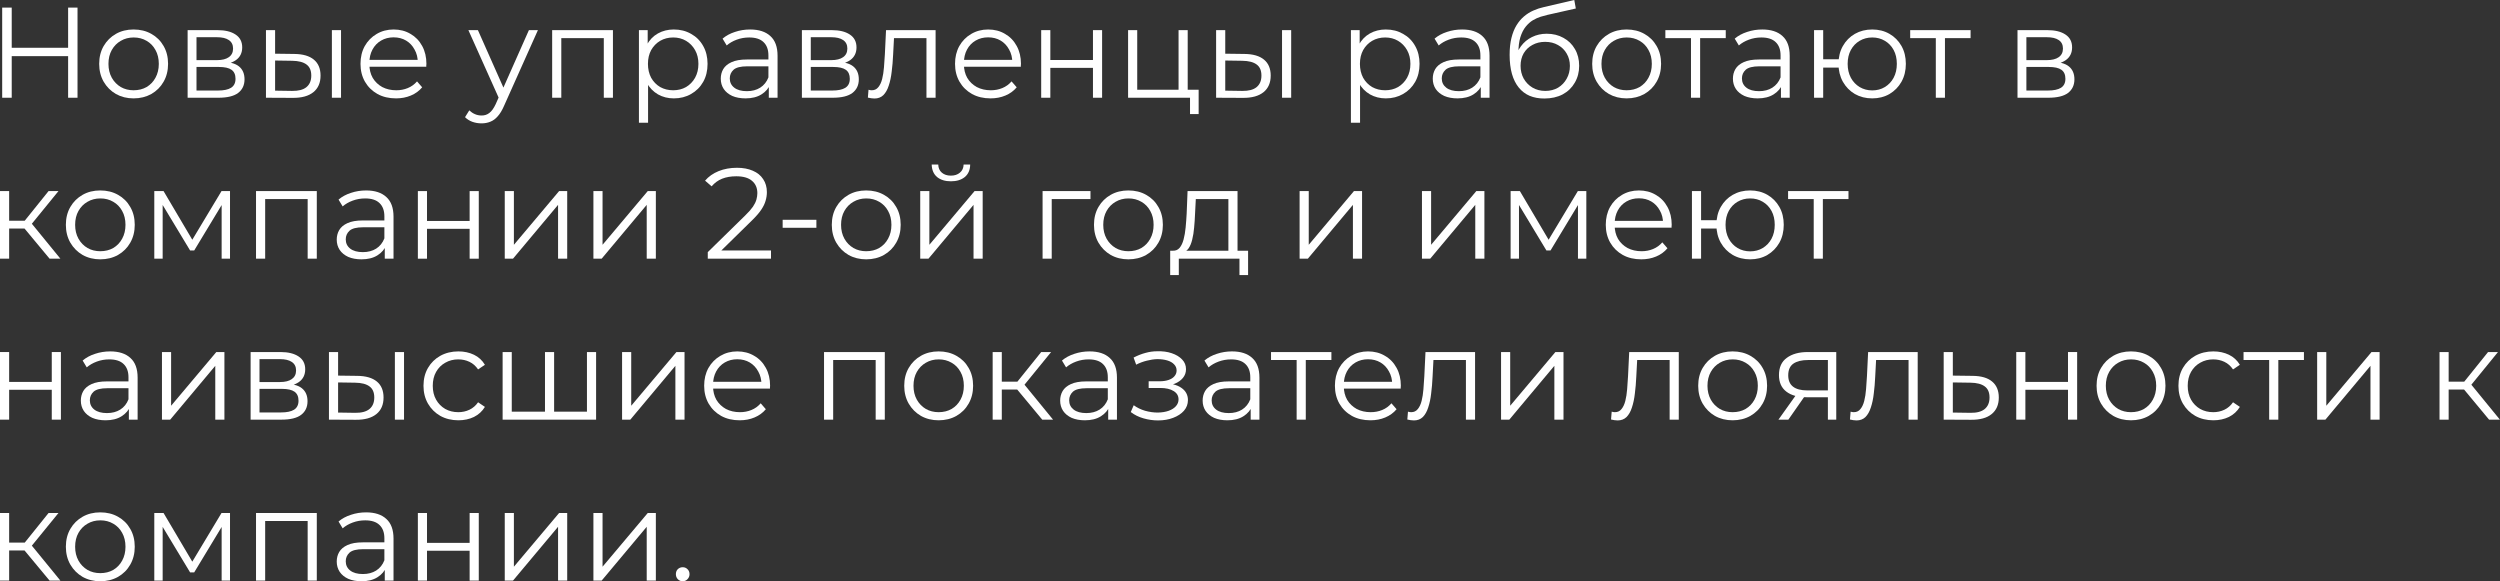 <?xml version="1.0" encoding="UTF-8"?> <svg xmlns="http://www.w3.org/2000/svg" viewBox="0 0 310.629 72.225" fill="none"><rect x="0" y="0" width="310.629" height="72.225" fill="#333333" stroke="none"/><path d="M84.827 72.222C84.592 72.222 84.389 72.136 84.219 71.966C84.059 71.795 83.979 71.587 83.979 71.342C83.979 71.086 84.059 70.878 84.219 70.718C84.389 70.558 84.592 70.478 84.827 70.478C85.061 70.478 85.259 70.558 85.419 70.718C85.589 70.878 85.675 71.086 85.675 71.342C85.675 71.587 85.589 71.795 85.419 71.966C85.259 72.136 85.061 72.222 84.827 72.222Z" fill="white"></path><path d="M73.732 72.141V63.742H74.868V70.414L80.483 63.742H81.491V72.141H80.355V65.454L74.756 72.141H73.732Z" fill="white"></path><path d="M62.716 72.141V63.742H63.852V70.414L69.468 63.742H70.476V72.141H69.34V65.454L63.74 72.141H62.716Z" fill="white"></path><path d="M51.92 72.141V63.742H53.056V67.453H58.352V63.742H59.488V72.141H58.352V68.43H53.056V72.141H51.92Z" fill="white"></path><path d="M47.808 72.141V70.285L47.76 69.981V66.877C47.76 66.163 47.557 65.614 47.152 65.23C46.757 64.845 46.165 64.654 45.376 64.654C44.832 64.654 44.315 64.744 43.824 64.926C43.333 65.107 42.918 65.347 42.576 65.646L42.064 64.797C42.491 64.435 43.003 64.157 43.6 63.966C44.198 63.763 44.827 63.662 45.488 63.662C46.576 63.662 47.413 63.934 48 64.478C48.597 65.011 48.896 65.827 48.896 66.925V72.141H47.808ZM44.912 72.221C44.283 72.221 43.733 72.12 43.264 71.917C42.806 71.704 42.453 71.416 42.208 71.053C41.963 70.68 41.84 70.253 41.84 69.773C41.84 69.336 41.942 68.941 42.144 68.59C42.357 68.227 42.699 67.939 43.168 67.726C43.648 67.501 44.288 67.389 45.088 67.389H47.984V68.237H45.12C44.309 68.237 43.744 68.381 43.424 68.669C43.115 68.957 42.96 69.315 42.96 69.741C42.96 70.221 43.147 70.605 43.52 70.893C43.893 71.181 44.416 71.325 45.088 71.325C45.728 71.325 46.277 71.181 46.736 70.893C47.205 70.595 47.547 70.168 47.76 69.613L48.016 70.397C47.803 70.952 47.429 71.395 46.896 71.725C46.373 72.056 45.712 72.221 44.912 72.221Z" fill="white"></path><path d="M31.811 72.141V63.742H39.363V72.141H38.227V64.43L38.515 64.734H32.659L32.947 64.43V72.141H31.811Z" fill="white"></path><path d="M19.171 72.141V63.742H20.323L24.131 70.189H23.651L27.523 63.742H28.579V72.141H27.539V65.038L27.747 65.134L24.131 71.118H23.619L19.971 65.07L20.211 65.022V72.141H19.171Z" fill="white"></path><path d="M12.456 72.221C11.645 72.221 10.914 72.04 10.264 71.677C9.624 71.304 9.117 70.797 8.744 70.157C8.37 69.507 8.184 68.765 8.184 67.934C8.184 67.091 8.37 66.35 8.744 65.71C9.117 65.07 9.624 64.568 10.264 64.206C10.904 63.843 11.634 63.662 12.456 63.662C13.288 63.662 14.024 63.843 14.664 64.206C15.314 64.568 15.821 65.07 16.183 65.71C16.557 66.35 16.743 67.091 16.743 67.934C16.743 68.765 16.557 69.507 16.183 70.157C15.821 70.797 15.314 71.304 14.664 71.677C14.013 72.04 13.277 72.221 12.456 72.221ZM12.456 71.213C13.064 71.213 13.602 71.08 14.072 70.813C14.541 70.536 14.909 70.152 15.176 69.661C15.453 69.16 15.591 68.584 15.591 67.934C15.591 67.272 15.453 66.696 15.176 66.205C14.909 65.715 14.541 65.336 14.072 65.07C13.602 64.792 13.069 64.654 12.472 64.654C11.874 64.654 11.341 64.792 10.872 65.07C10.402 65.336 10.029 65.715 9.752 66.205C9.474 66.696 9.336 67.272 9.336 67.934C9.336 68.584 9.474 69.16 9.752 69.661C10.029 70.152 10.402 70.536 10.872 70.813C11.341 71.08 11.869 71.213 12.456 71.213Z" fill="white"></path><path d="M6.16 72.141L2.704 67.982L3.648 67.421L7.504 72.141H6.16ZM0 72.141V63.742H1.136V72.141H0ZM0.784 68.398V67.421H3.488V68.398H0.784ZM3.744 68.061L2.688 67.902L6.032 63.742H7.264L3.744 68.061Z" fill="white"></path><path d="M309.272 52.142L305.818 47.982L306.76 47.422L310.616 52.142H309.272ZM303.114 52.142V43.742H304.249V52.142H303.114ZM303.897 48.398V47.422H306.601V48.398H303.897ZM306.858 48.062L305.801 47.902L309.145 43.742H310.377L306.858 48.062Z" fill="white"></path><path d="M287.91 52.142V43.742H289.047V50.414L294.663 43.742H295.67V52.142H294.535V45.454L288.935 52.142H287.91Z" fill="white"></path><path d="M281.948 52.142V44.43L282.238 44.734H278.764V43.742H286.268V44.734H282.797L283.085 44.43V52.142H281.948Z" fill="white"></path><path d="M275.01 52.222C274.178 52.222 273.431 52.041 272.769 51.678C272.119 51.305 271.607 50.798 271.234 50.158C270.859 49.507 270.675 48.766 270.675 47.934C270.675 47.092 270.859 46.35 271.234 45.71C271.607 45.07 272.119 44.569 272.769 44.206C273.431 43.844 274.178 43.662 275.01 43.662C275.725 43.662 276.37 43.801 276.945 44.078C277.522 44.356 277.974 44.772 278.307 45.326L277.457 45.902C277.169 45.476 276.812 45.161 276.385 44.958C275.96 44.756 275.495 44.654 274.993 44.654C274.396 44.654 273.858 44.793 273.378 45.07C272.899 45.337 272.519 45.716 272.241 46.206C271.964 46.697 271.827 47.273 271.827 47.934C271.827 48.596 271.964 49.172 272.241 49.662C272.519 50.153 272.899 50.537 273.378 50.814C273.858 51.081 274.396 51.214 274.993 51.214C275.495 51.214 275.96 51.113 276.385 50.91C276.812 50.707 277.169 50.398 277.457 49.982L278.307 50.558C277.974 51.102 277.522 51.518 276.945 51.806C276.37 52.083 275.725 52.222 275.01 52.222Z" fill="white"></path><path d="M264.774 52.222C263.965 52.222 263.232 52.041 262.583 51.678C261.943 51.305 261.436 50.798 261.063 50.158C260.688 49.507 260.503 48.766 260.503 47.934C260.503 47.092 260.688 46.35 261.063 45.71C261.436 45.07 261.943 44.569 262.583 44.206C263.222 43.844 263.952 43.662 264.774 43.662C265.606 43.662 266.341 43.844 266.981 44.206C267.633 44.569 268.14 45.07 268.503 45.71C268.875 46.35 269.063 47.092 269.063 47.934C269.063 48.766 268.875 49.507 268.503 50.158C268.14 50.798 267.633 51.305 266.981 51.678C266.331 52.041 265.596 52.222 264.774 52.222ZM264.774 51.214C265.382 51.214 265.921 51.081 266.391 50.814C266.858 50.537 267.228 50.153 267.493 49.662C267.771 49.161 267.911 48.585 267.911 47.934C267.911 47.273 267.771 46.697 267.493 46.206C267.228 45.716 266.858 45.337 266.391 45.07C265.921 44.793 265.387 44.654 264.789 44.654C264.192 44.654 263.66 44.793 263.19 45.07C262.72 45.337 262.348 45.716 262.07 46.206C261.793 46.697 261.653 47.273 261.653 47.934C261.653 48.585 261.793 49.161 262.07 49.662C262.348 50.153 262.72 50.537 263.19 50.814C263.66 51.081 264.187 51.214 264.774 51.214Z" fill="white"></path><path d="M250.522 52.142V43.742H251.657V47.454H256.952V43.742H258.089V52.142H256.952V48.43H251.657V52.142H250.522Z" fill="white"></path><path d="M245.122 46.702C246.178 46.713 246.978 46.948 247.522 47.406C248.077 47.865 248.354 48.526 248.354 49.39C248.354 50.286 248.056 50.974 247.458 51.454C246.872 51.934 246.018 52.169 244.898 52.158L241.506 52.142V43.742H242.642V46.67L245.122 46.702ZM244.834 51.294C245.613 51.305 246.2 51.15 246.594 50.83C246.999 50.5 247.202 50.02 247.202 49.39C247.202 48.761 247.005 48.302 246.61 48.014C246.216 47.716 245.624 47.561 244.834 47.55L242.642 47.518V51.262L244.834 51.294Z" fill="white"></path><path d="M229.861 52.126L229.941 51.15C230.016 51.161 230.085 51.177 230.149 51.198C230.224 51.209 230.288 51.214 230.341 51.214C230.683 51.214 230.955 51.086 231.157 50.83C231.371 50.574 231.531 50.233 231.637 49.806C231.744 49.38 231.819 48.9 231.861 48.366C231.904 47.822 231.941 47.278 231.973 46.734L232.117 43.742H238.277V52.142H237.141V44.398L237.429 44.734H232.853L233.125 44.382L232.997 46.814C232.965 47.54 232.906 48.233 232.821 48.894C232.747 49.556 232.624 50.137 232.453 50.638C232.293 51.14 232.069 51.534 231.781 51.822C231.493 52.099 231.125 52.238 230.677 52.238C230.549 52.238 230.416 52.227 230.277 52.206C230.149 52.185 230.011 52.158 229.861 52.126Z" fill="white"></path><path d="M227.118 52.142V49.118L227.326 49.358H224.478C223.401 49.358 222.559 49.124 221.95 48.654C221.342 48.185 221.039 47.502 221.039 46.606C221.039 45.646 221.364 44.932 222.014 44.462C222.665 43.982 223.534 43.742 224.622 43.742H228.158V52.142H227.118ZM220.974 52.142L223.278 48.91H224.462L222.206 52.142H220.974ZM227.118 48.782V44.398L227.326 44.734H224.654C223.876 44.734 223.268 44.884 222.83 45.182C222.404 45.481 222.19 45.966 222.19 46.638C222.19 47.886 222.985 48.51 224.574 48.51H227.326L227.118 48.782Z" fill="white"></path><path d="M215.276 52.222C214.465 52.222 213.735 52.041 213.084 51.678C212.444 51.305 211.937 50.798 211.564 50.158C211.191 49.507 211.004 48.766 211.004 47.934C211.004 47.092 211.191 46.35 211.564 45.71C211.937 45.07 212.444 44.569 213.084 44.206C213.724 43.844 214.455 43.662 215.276 43.662C216.108 43.662 216.844 43.844 217.484 44.206C218.134 44.569 218.641 45.07 219.004 45.71C219.377 46.35 219.564 47.092 219.564 47.934C219.564 48.766 219.377 49.507 219.004 50.158C218.641 50.798 218.134 51.305 217.484 51.678C216.833 52.041 216.097 52.222 215.276 52.222ZM215.276 51.214C215.884 51.214 216.423 51.081 216.892 50.814C217.361 50.537 217.729 50.153 217.996 49.662C218.273 49.161 218.412 48.585 218.412 47.934C218.412 47.273 218.273 46.697 217.996 46.206C217.729 45.716 217.361 45.337 216.892 45.07C216.423 44.793 215.889 44.654 215.292 44.654C214.695 44.654 214.161 44.793 213.692 45.07C213.223 45.337 212.849 45.716 212.572 46.206C212.295 46.697 212.156 47.273 212.156 47.934C212.156 48.585 212.295 49.161 212.572 49.662C212.849 50.153 213.223 50.537 213.692 50.814C214.161 51.081 214.689 51.214 215.276 51.214Z" fill="white"></path><path d="M200.175 52.126L200.255 51.15C200.33 51.161 200.399 51.177 200.463 51.198C200.538 51.209 200.602 51.214 200.655 51.214C200.996 51.214 201.268 51.086 201.471 50.83C201.684 50.574 201.844 50.233 201.951 49.806C202.058 49.38 202.132 48.9 202.175 48.366C202.218 47.822 202.255 47.278 202.287 46.734L202.431 43.742H208.591V52.142H207.455V44.398L207.743 44.734H203.167L203.439 44.382L203.311 46.814C203.279 47.54 203.22 48.233 203.135 48.894C203.06 49.556 202.937 50.137 202.767 50.638C202.607 51.14 202.383 51.534 202.095 51.822C201.807 52.099 201.439 52.238 200.991 52.238C200.863 52.238 200.73 52.227 200.591 52.206C200.463 52.185 200.324 52.158 200.175 52.126Z" fill="white"></path><path d="M186.509 52.142V43.742H187.644V50.414L193.26 43.742H194.268V52.142H193.132V45.454L187.532 52.142H186.509Z" fill="white"></path><path d="M174.863 52.126L174.943 51.15C175.018 51.161 175.088 51.177 175.151 51.198C175.226 51.209 175.29 51.214 175.343 51.214C175.685 51.214 175.957 51.086 176.159 50.83C176.373 50.574 176.533 50.233 176.639 49.806C176.746 49.38 176.821 48.9 176.863 48.366C176.906 47.822 176.943 47.278 176.975 46.734L177.119 43.742H183.279V52.142H182.143V44.398L182.431 44.734H177.855L178.127 44.382L177.999 46.814C177.967 47.54 177.909 48.233 177.823 48.894C177.749 49.556 177.626 50.137 177.455 50.638C177.295 51.14 177.071 51.534 176.783 51.822C176.495 52.099 176.127 52.238 175.679 52.238C175.551 52.238 175.418 52.227 175.279 52.206C175.151 52.185 175.013 52.158 174.863 52.126Z" fill="white"></path><path d="M170.281 52.222C169.406 52.222 168.639 52.041 167.977 51.678C167.316 51.305 166.798 50.798 166.425 50.158C166.052 49.507 165.865 48.766 165.865 47.934C165.865 47.102 166.041 46.366 166.393 45.726C166.756 45.086 167.247 44.585 167.865 44.222C168.495 43.849 169.199 43.662 169.977 43.662C170.766 43.662 171.465 43.844 172.073 44.206C172.692 44.558 173.177 45.06 173.529 45.71C173.881 46.35 174.057 47.092 174.057 47.934C174.057 47.988 174.052 48.046 174.041 48.11C174.041 48.163 174.041 48.222 174.041 48.286H166.729V47.438H173.433L172.985 47.774C172.985 47.166 172.852 46.628 172.585 46.158C172.329 45.678 171.977 45.305 171.529 45.038C171.081 44.772 170.564 44.638 169.977 44.638C169.401 44.638 168.884 44.772 168.425 45.038C167.967 45.305 167.609 45.678 167.353 46.158C167.097 46.638 166.969 47.188 166.969 47.806V47.982C166.969 48.622 167.108 49.188 167.385 49.678C167.673 50.158 168.068 50.537 168.569 50.814C169.081 51.081 169.662 51.214 170.313 51.214C170.825 51.214 171.3 51.123 171.737 50.942C172.185 50.761 172.569 50.484 172.889 50.11L173.529 50.846C173.156 51.294 172.686 51.635 172.121 51.87C171.566 52.105 170.953 52.222 170.281 52.222Z" fill="white"></path><path d="M161.109 52.142V44.43L161.398 44.734H157.926V43.742H165.429V44.734H161.957L162.246 44.43V52.142H161.109Z" fill="white"></path><path d="M155.398 52.142V50.286L155.35 49.982V46.878C155.35 46.164 155.147 45.614 154.742 45.23C154.347 44.846 153.755 44.654 152.966 44.654C152.422 44.654 151.905 44.745 151.414 44.926C150.923 45.108 150.507 45.348 150.166 45.646L149.654 44.798C150.081 44.436 150.593 44.158 151.19 43.966C151.787 43.764 152.416 43.662 153.078 43.662C154.166 43.662 155.003 43.934 155.59 44.478C156.187 45.012 156.486 45.828 156.486 46.926V52.142H155.398ZM152.502 52.222C151.872 52.222 151.323 52.121 150.854 51.918C150.395 51.705 150.043 51.417 149.798 51.054C149.552 50.681 149.43 50.254 149.43 49.774C149.43 49.337 149.531 48.942 149.734 48.59C149.947 48.227 150.288 47.94 150.758 47.726C151.238 47.502 151.878 47.39 152.678 47.39H155.574V48.238H152.71C151.899 48.238 151.334 48.382 151.014 48.67C150.705 48.958 150.55 49.316 150.55 49.742C150.55 50.222 150.737 50.606 151.11 50.894C151.483 51.182 152.006 51.326 152.678 51.326C153.318 51.326 153.867 51.182 154.326 50.894C154.795 50.596 155.136 50.169 155.35 49.614L155.606 50.398C155.392 50.953 155.019 51.395 154.486 51.726C153.963 52.057 153.302 52.222 152.502 52.222Z" fill="white"></path><path d="M143.891 52.238C143.283 52.238 142.68 52.153 142.083 51.982C141.486 51.811 140.958 51.55 140.499 51.198L140.867 50.35C141.272 50.649 141.742 50.878 142.275 51.038C142.808 51.187 143.336 51.262 143.859 51.262C144.381 51.251 144.835 51.177 145.219 51.038C145.603 50.899 145.901 50.707 146.115 50.462C146.328 50.217 146.435 49.939 146.435 49.63C146.435 49.182 146.232 48.835 145.827 48.59C145.422 48.334 144.867 48.206 144.163 48.206H142.723V47.374H144.083C144.499 47.374 144.867 47.321 145.187 47.214C145.507 47.107 145.752 46.953 145.923 46.75C146.104 46.547 146.195 46.307 146.195 46.03C146.195 45.731 146.088 45.476 145.875 45.262C145.672 45.049 145.39 44.889 145.027 44.782C144.664 44.676 144.254 44.622 143.795 44.622C143.379 44.633 142.947 44.697 142.499 44.814C142.051 44.921 141.608 45.086 141.171 45.31L140.851 44.43C141.342 44.174 141.827 43.982 142.307 43.854C142.798 43.715 143.288 43.646 143.779 43.646C144.451 43.625 145.053 43.705 145.587 43.886C146.131 44.068 146.563 44.329 146.883 44.67C147.203 45.001 147.363 45.401 147.363 45.87C147.363 46.286 147.235 46.649 146.979 46.958C146.723 47.267 146.381 47.507 145.955 47.678C145.528 47.849 145.043 47.934 144.499 47.934L144.547 47.63C145.507 47.63 146.253 47.817 146.787 48.19C147.331 48.563 147.603 49.07 147.603 49.71C147.603 50.211 147.438 50.654 147.107 51.038C146.776 51.411 146.328 51.705 145.763 51.918C145.208 52.131 144.584 52.238 143.891 52.238Z" fill="white"></path><path d="M137.695 52.142V50.286L137.647 49.982V46.878C137.647 46.164 137.444 45.614 137.039 45.23C136.644 44.846 136.052 44.654 135.263 44.654C134.719 44.654 134.202 44.745 133.711 44.926C133.221 45.108 132.805 45.348 132.463 45.646L131.951 44.798C132.378 44.436 132.89 44.158 133.487 43.966C134.085 43.764 134.714 43.662 135.375 43.662C136.463 43.662 137.3 43.934 137.887 44.478C138.485 45.012 138.783 45.828 138.783 46.926V52.142H137.695ZM134.799 52.222C134.17 52.222 133.621 52.121 133.151 51.918C132.693 51.705 132.341 51.417 132.095 51.054C131.85 50.681 131.727 50.254 131.727 49.774C131.727 49.337 131.829 48.942 132.031 48.59C132.245 48.227 132.586 47.94 133.055 47.726C133.535 47.502 134.175 47.39 134.975 47.39H137.871V48.238H135.007C134.197 48.238 133.631 48.382 133.311 48.67C133.002 48.958 132.847 49.316 132.847 49.742C132.847 50.222 133.034 50.606 133.407 50.894C133.781 51.182 134.303 51.326 134.975 51.326C135.615 51.326 136.164 51.182 136.623 50.894C137.093 50.596 137.434 50.169 137.647 49.614L137.903 50.398C137.69 50.953 137.316 51.395 136.783 51.726C136.261 52.057 135.599 52.222 134.799 52.222Z" fill="white"></path><path d="M129.499 52.142L126.043 47.982L126.987 47.422L130.843 52.142H129.499ZM123.339 52.142V43.742H124.475V52.142H123.339ZM124.123 48.398V47.422H126.827V48.398H124.123ZM127.083 48.062L126.027 47.902L129.371 43.742H130.603L127.083 48.062Z" fill="white"></path><path d="M116.624 52.222C115.813 52.222 115.082 52.041 114.432 51.678C113.792 51.305 113.285 50.798 112.912 50.158C112.538 49.507 112.352 48.766 112.352 47.934C112.352 47.092 112.538 46.35 112.912 45.71C113.285 45.07 113.792 44.569 114.432 44.206C115.072 43.844 115.802 43.662 116.624 43.662C117.455 43.662 118.191 43.844 118.831 44.206C119.482 44.569 119.989 45.07 120.351 45.71C120.725 46.35 120.911 47.092 120.911 47.934C120.911 48.766 120.725 49.507 120.351 50.158C119.989 50.798 119.482 51.305 118.831 51.678C118.181 52.041 117.445 52.222 116.624 52.222ZM116.624 51.214C117.232 51.214 117.77 51.081 118.239 50.814C118.709 50.537 119.077 50.153 119.343 49.662C119.621 49.161 119.759 48.585 119.759 47.934C119.759 47.273 119.621 46.697 119.343 46.206C119.077 45.716 118.709 45.337 118.239 45.07C117.77 44.793 117.237 44.654 116.64 44.654C116.042 44.654 115.509 44.793 115.04 45.07C114.57 45.337 114.197 45.716 113.92 46.206C113.642 46.697 113.504 47.273 113.504 47.934C113.504 48.585 113.642 49.161 113.92 49.662C114.197 50.153 114.57 50.537 115.04 50.814C115.509 51.081 116.037 51.214 116.624 51.214Z" fill="white"></path><path d="M102.387 52.142V43.742H109.938V52.142H108.803V44.43L109.09 44.734H103.235L103.523 44.43V52.142H102.387Z" fill="white"></path><path d="M91.909 52.222C91.035 52.222 90.267 52.041 89.605 51.678C88.944 51.305 88.427 50.798 88.053 50.158C87.68 49.507 87.493 48.766 87.493 47.934C87.493 47.102 87.669 46.366 88.021 45.726C88.384 45.086 88.875 44.585 89.493 44.222C90.122 43.849 90.826 43.662 91.605 43.662C92.394 43.662 93.093 43.844 93.701 44.206C94.32 44.558 94.805 45.06 95.157 45.71C95.509 46.35 95.685 47.092 95.685 47.934C95.685 47.988 95.68 48.046 95.669 48.11C95.669 48.163 95.669 48.222 95.669 48.286H88.357V47.438H95.061L94.613 47.774C94.613 47.166 94.48 46.628 94.213 46.158C93.957 45.678 93.605 45.305 93.157 45.038C92.709 44.772 92.192 44.638 91.605 44.638C91.029 44.638 90.512 44.772 90.053 45.038C89.595 45.305 89.237 45.678 88.981 46.158C88.725 46.638 88.597 47.188 88.597 47.806V47.982C88.597 48.622 88.736 49.188 89.013 49.678C89.301 50.158 89.696 50.537 90.197 50.814C90.709 51.081 91.29 51.214 91.941 51.214C92.453 51.214 92.928 51.123 93.365 50.942C93.813 50.761 94.197 50.484 94.517 50.11L95.157 50.846C94.784 51.294 94.314 51.635 93.749 51.87C93.194 52.105 92.581 52.222 91.909 52.222Z" fill="white"></path><path d="M77.294 52.142V43.742H78.43V50.414L84.046 43.742H85.054V52.142H83.918V45.454L78.318 52.142H77.294Z" fill="white"></path><path d="M67.971 51.15L67.715 51.454V43.742H68.85V51.454L68.547 51.15H73.234L72.93 51.454V43.742H74.066V52.142H62.451V43.742H63.587V51.454L63.299 51.15H67.971Z" fill="white"></path><path d="M56.955 52.222C56.123 52.222 55.377 52.041 54.715 51.678C54.065 51.305 53.553 50.798 53.18 50.158C52.806 49.507 52.619 48.766 52.619 47.934C52.619 47.092 52.806 46.35 53.18 45.71C53.553 45.07 54.065 44.569 54.715 44.206C55.377 43.844 56.123 43.662 56.955 43.662C57.67 43.662 58.315 43.801 58.891 44.078C59.467 44.356 59.921 44.772 60.251 45.326L59.403 45.902C59.115 45.476 58.758 45.161 58.331 44.958C57.905 44.756 57.441 44.654 56.939 44.654C56.342 44.654 55.804 44.793 55.323 45.07C54.843 45.337 54.465 45.716 54.188 46.206C53.91 46.697 53.772 47.273 53.772 47.934C53.772 48.596 53.91 49.172 54.188 49.662C54.465 50.153 54.843 50.537 55.323 50.814C55.804 51.081 56.342 51.214 56.939 51.214C57.441 51.214 57.905 51.113 58.331 50.91C58.758 50.707 59.115 50.398 59.403 49.982L60.251 50.558C59.921 51.102 59.467 51.518 58.891 51.806C58.315 52.083 57.67 52.222 56.955 52.222Z" fill="white"></path><path d="M49.065 52.142V43.742H50.201V52.142H49.065ZM44.409 46.702C45.465 46.713 46.27 46.948 46.825 47.406C47.38 47.865 47.657 48.526 47.657 49.39C47.657 50.286 47.359 50.974 46.761 51.454C46.164 51.934 45.311 52.169 44.201 52.158L40.873 52.142V43.742H42.009V46.67L44.409 46.702ZM44.121 51.294C44.91 51.305 45.503 51.15 45.897 50.83C46.302 50.5 46.505 50.02 46.505 49.39C46.505 48.761 46.308 48.302 45.913 48.014C45.519 47.716 44.921 47.561 44.121 47.55L42.009 47.518V51.262L44.121 51.294Z" fill="white"></path><path d="M31.139 52.142V43.742H34.851C35.801 43.742 36.547 43.924 37.091 44.286C37.646 44.649 37.923 45.182 37.923 45.886C37.923 46.569 37.662 47.097 37.139 47.47C36.616 47.833 35.928 48.014 35.075 48.014L35.299 47.678C36.302 47.678 37.038 47.865 37.507 48.238C37.976 48.612 38.211 49.15 38.211 49.854C38.211 50.58 37.944 51.145 37.411 51.55C36.889 51.945 36.073 52.142 34.963 52.142H31.139ZM32.243 51.246H34.915C35.63 51.246 36.169 51.134 36.531 50.91C36.905 50.675 37.091 50.302 37.091 49.79C37.091 49.278 36.926 48.905 36.595 48.67C36.265 48.436 35.742 48.318 35.027 48.318H32.243V51.246ZM32.243 47.47H34.771C35.422 47.47 35.918 47.348 36.259 47.102C36.611 46.857 36.787 46.5 36.787 46.03C36.787 45.561 36.611 45.209 36.259 44.974C35.918 44.74 35.422 44.622 34.771 44.622H32.243V47.47Z" fill="white"></path><path d="M20.124 52.142V43.742H21.26V50.414L26.876 43.742H27.884V52.142H26.748V45.454L21.148 52.142H20.124Z" fill="white"></path><path d="M16.012 52.142V50.286L15.964 49.982V46.878C15.964 46.164 15.762 45.614 15.356 45.23C14.962 44.846 14.37 44.654 13.58 44.654C13.036 44.654 12.519 44.745 12.028 44.926C11.538 45.108 11.122 45.348 10.78 45.646L10.269 44.798C10.695 44.436 11.207 44.158 11.804 43.966C12.402 43.764 13.031 43.662 13.692 43.662C14.78 43.662 15.618 43.934 16.204 44.478C16.802 45.012 17.1 45.828 17.1 46.926V52.142H16.012ZM13.116 52.222C12.487 52.222 11.938 52.121 11.468 51.918C11.01 51.705 10.658 51.417 10.413 51.054C10.167 50.681 10.045 50.254 10.045 49.774C10.045 49.337 10.146 48.942 10.349 48.59C10.562 48.227 10.903 47.94 11.372 47.726C11.852 47.502 12.492 47.39 13.292 47.39H16.188V48.238H13.324C12.514 48.238 11.948 48.382 11.628 48.67C11.319 48.958 11.164 49.316 11.164 49.742C11.164 50.222 11.351 50.606 11.724 50.894C12.098 51.182 12.62 51.326 13.292 51.326C13.932 51.326 14.482 51.182 14.94 50.894C15.41 50.596 15.751 50.169 15.964 49.614L16.22 50.398C16.007 50.953 15.634 51.395 15.1 51.726C14.578 52.057 13.916 52.222 13.116 52.222Z" fill="white"></path><path d="M0 52.142V43.742H1.136V47.454H6.432V43.742H7.568V52.142H6.432V48.43H1.136V52.142H0Z" fill="white"></path><path d="M225.357 32.143V24.431L225.645 24.735H222.173V23.743H229.677V24.735H226.205L226.493 24.431V32.143H225.357Z" fill="white"></path><path d="M210.226 32.143V23.743H211.362V27.359H213.922V28.399H211.362V32.143H210.226ZM217.458 32.223C216.658 32.223 215.938 32.042 215.298 31.679C214.669 31.306 214.173 30.799 213.81 30.159C213.448 29.508 213.266 28.767 213.266 27.935C213.266 27.092 213.448 26.351 213.81 25.711C214.173 25.071 214.669 24.57 215.298 24.207C215.938 23.844 216.658 23.663 217.458 23.663C218.258 23.663 218.973 23.844 219.602 24.207C220.231 24.57 220.727 25.071 221.09 25.711C221.453 26.351 221.634 27.092 221.634 27.935C221.634 28.767 221.453 29.508 221.09 30.159C220.727 30.799 220.231 31.306 219.602 31.679C218.973 32.042 218.258 32.223 217.458 32.223ZM217.458 31.231C218.045 31.231 218.567 31.092 219.026 30.815C219.485 30.538 219.847 30.153 220.114 29.663C220.381 29.162 220.514 28.586 220.514 27.935C220.514 27.274 220.381 26.698 220.114 26.207C219.847 25.716 219.485 25.338 219.026 25.071C218.567 24.794 218.045 24.655 217.458 24.655C216.882 24.655 216.359 24.794 215.89 25.071C215.432 25.338 215.069 25.716 214.802 26.207C214.536 26.698 214.402 27.274 214.402 27.935C214.402 28.586 214.536 29.162 214.802 29.663C215.069 30.153 215.432 30.538 215.89 30.815C216.359 31.092 216.882 31.231 217.458 31.231Z" fill="white"></path><path d="M203.936 32.223C203.061 32.223 202.293 32.042 201.632 31.679C200.971 31.306 200.454 30.799 200.08 30.159C199.707 29.508 199.52 28.767 199.52 27.935C199.52 27.103 199.696 26.367 200.048 25.727C200.411 25.087 200.901 24.586 201.52 24.223C202.149 23.85 202.853 23.663 203.632 23.663C204.421 23.663 205.12 23.844 205.728 24.207C206.347 24.559 206.832 25.06 207.184 25.711C207.536 26.351 207.712 27.092 207.712 27.935C207.712 27.988 207.707 28.047 207.696 28.111C207.696 28.164 207.696 28.223 207.696 28.287H200.384V27.439H207.088L206.64 27.775C206.64 27.167 206.507 26.628 206.24 26.159C205.984 25.679 205.632 25.306 205.184 25.039C204.736 24.772 204.219 24.639 203.632 24.639C203.056 24.639 202.539 24.772 202.08 25.039C201.621 25.306 201.264 25.679 201.008 26.159C200.752 26.639 200.624 27.188 200.624 27.807V27.983C200.624 28.623 200.763 29.188 201.04 29.679C201.328 30.159 201.723 30.538 202.224 30.815C202.736 31.082 203.318 31.215 203.968 31.215C204.48 31.215 204.955 31.124 205.392 30.943C205.84 30.762 206.224 30.484 206.544 30.111L207.184 30.847C206.811 31.295 206.341 31.636 205.776 31.871C205.221 32.105 204.608 32.223 203.936 32.223Z" fill="white"></path><path d="M187.696 32.143V23.743H188.848L192.656 30.191H192.176L196.048 23.743H197.104V32.143H196.064V25.039L196.272 25.135L192.656 31.119H192.144L188.496 25.071L188.736 25.023V32.143H187.696Z" fill="white"></path><path d="M176.681 32.143V23.743H177.817V30.415L183.433 23.743H184.44V32.143H183.305V25.455L177.705 32.143H176.681Z" fill="white"></path><path d="M161.478 32.143V23.743H162.614V30.415L168.23 23.743H169.238V32.143H168.102V25.455L162.502 32.143H161.478Z" fill="white"></path><path d="M152.629 31.599V24.735H148.581L148.485 26.607C148.464 27.172 148.426 27.727 148.373 28.271C148.33 28.815 148.25 29.316 148.133 29.775C148.027 30.223 147.872 30.591 147.669 30.879C147.467 31.156 147.205 31.316 146.885 31.359L145.749 31.151C146.08 31.162 146.352 31.044 146.565 30.799C146.779 30.543 146.944 30.196 147.061 29.759C147.179 29.322 147.264 28.826 147.317 28.271C147.371 27.706 147.413 27.13 147.445 26.543L147.557 23.743H153.765V31.599H152.629ZM145.397 34.175V31.151H155.077V34.175H154.005V32.143H146.469V34.175H145.397Z" fill="white"></path><path d="M140.201 32.223C139.39 32.223 138.659 32.042 138.009 31.679C137.369 31.306 136.862 30.799 136.489 30.159C136.115 29.508 135.929 28.767 135.929 27.935C135.929 27.092 136.115 26.351 136.489 25.711C136.862 25.071 137.369 24.57 138.009 24.207C138.649 23.844 139.379 23.663 140.201 23.663C141.033 23.663 141.769 23.844 142.409 24.207C143.059 24.57 143.566 25.071 143.929 25.711C144.302 26.351 144.489 27.092 144.489 27.935C144.489 28.767 144.302 29.508 143.929 30.159C143.566 30.799 143.059 31.306 142.409 31.679C141.758 32.042 141.022 32.223 140.201 32.223ZM140.201 31.215C140.809 31.215 141.347 31.082 141.817 30.815C142.286 30.538 142.654 30.153 142.921 29.663C143.198 29.162 143.337 28.586 143.337 27.935C143.337 27.274 143.198 26.698 142.921 26.207C142.654 25.716 142.286 25.338 141.817 25.071C141.347 24.794 140.814 24.655 140.217 24.655C139.619 24.655 139.086 24.794 138.617 25.071C138.147 25.338 137.774 25.716 137.497 26.207C137.22 26.698 137.081 27.274 137.081 27.935C137.081 28.586 137.22 29.162 137.497 29.663C137.774 30.153 138.147 30.538 138.617 30.815C139.086 31.082 139.614 31.215 140.201 31.215Z" fill="white"></path><path d="M129.542 32.143V23.743H135.494V24.735H130.39L130.678 24.447V32.143H129.542Z" fill="white"></path><path d="M114.339 32.143V23.743H115.475V30.415L121.091 23.743H122.099V32.143H120.963V25.455L115.363 32.143H114.339ZM118.147 22.527C117.443 22.527 116.873 22.351 116.435 21.999C116.009 21.637 115.785 21.119 115.763 20.447H116.579C116.59 20.874 116.739 21.21 117.027 21.455C117.315 21.701 117.689 21.823 118.147 21.823C118.606 21.823 118.979 21.701 119.267 21.455C119.566 21.21 119.721 20.874 119.731 20.447H120.547C120.537 21.119 120.313 21.637 119.875 21.999C119.438 22.351 118.862 22.527 118.147 22.527Z" fill="white"></path><path d="M107.624 32.223C106.813 32.223 106.083 32.042 105.432 31.679C104.792 31.306 104.285 30.799 103.912 30.159C103.539 29.508 103.352 28.767 103.352 27.935C103.352 27.092 103.539 26.351 103.912 25.711C104.285 25.071 104.792 24.57 105.432 24.207C106.072 23.844 106.803 23.663 107.624 23.663C108.456 23.663 109.192 23.844 109.832 24.207C110.482 24.57 110.989 25.071 111.352 25.711C111.725 26.351 111.912 27.092 111.912 27.935C111.912 28.767 111.725 29.508 111.352 30.159C110.989 30.799 110.482 31.306 109.832 31.679C109.181 32.042 108.445 32.223 107.624 32.223ZM107.624 31.215C108.232 31.215 108.77 31.082 109.24 30.815C109.709 30.538 110.077 30.153 110.344 29.663C110.621 29.162 110.76 28.586 110.76 27.935C110.76 27.274 110.621 26.698 110.344 26.207C110.077 25.716 109.709 25.338 109.24 25.071C108.77 24.794 108.237 24.655 107.64 24.655C107.043 24.655 106.509 24.794 106.04 25.071C105.571 25.338 105.197 25.716 104.92 26.207C104.643 26.698 104.504 27.274 104.504 27.935C104.504 28.586 104.643 29.162 104.92 29.663C105.197 30.153 105.571 30.538 106.04 30.815C106.509 31.082 107.037 31.215 107.624 31.215Z" fill="white"></path><path d="M97.246 28.302V27.31H101.438V28.302H97.246Z" fill="white"></path><path d="M87.942 32.142V31.327L92.598 26.767C93.024 26.351 93.344 25.988 93.558 25.679C93.771 25.359 93.915 25.06 93.99 24.783C94.064 24.505 94.102 24.244 94.102 23.999C94.102 23.348 93.878 22.836 93.43 22.463C92.993 22.089 92.342 21.903 91.478 21.903C90.817 21.903 90.23 22.004 89.718 22.207C89.217 22.409 88.785 22.724 88.422 23.151L87.606 22.447C88.043 21.935 88.603 21.54 89.286 21.263C89.969 20.986 90.731 20.847 91.574 20.847C92.331 20.847 92.987 20.97 93.542 21.215C94.096 21.45 94.523 21.796 94.822 22.255C95.131 22.713 95.286 23.252 95.286 23.871C95.286 24.233 95.232 24.591 95.126 24.943C95.03 25.295 94.849 25.668 94.582 26.063C94.326 26.447 93.947 26.884 93.446 27.375L89.174 31.566L88.854 31.118H95.798V32.142H87.942Z" fill="white"></path><path d="M73.732 32.143V23.743H74.868V30.415L80.483 23.743H81.491V32.143H80.355V25.455L74.756 32.143H73.732Z" fill="white"></path><path d="M62.716 32.143V23.743H63.852V30.415L69.468 23.743H70.476V32.143H69.34V25.455L63.74 32.143H62.716Z" fill="white"></path><path d="M51.92 32.143V23.743H53.056V27.455H58.352V23.743H59.488V32.143H58.352V28.431H53.056V32.143H51.92Z" fill="white"></path><path d="M47.808 32.143V30.287L47.76 29.983V26.879C47.76 26.164 47.557 25.615 47.152 25.231C46.757 24.847 46.165 24.655 45.376 24.655C44.832 24.655 44.315 24.746 43.824 24.927C43.333 25.108 42.918 25.348 42.576 25.647L42.064 24.799C42.491 24.436 43.003 24.159 43.6 23.967C44.198 23.764 44.827 23.663 45.488 23.663C46.576 23.663 47.413 23.935 48 24.479C48.597 25.013 48.896 25.828 48.896 26.927V32.143H47.808ZM44.912 32.223C44.283 32.223 43.733 32.121 43.264 31.919C42.806 31.706 42.453 31.418 42.208 31.055C41.963 30.682 41.84 30.255 41.84 29.775C41.84 29.338 41.942 28.943 42.144 28.591C42.357 28.228 42.699 27.94 43.168 27.727C43.648 27.503 44.288 27.391 45.088 27.391H47.984V28.239H45.12C44.309 28.239 43.744 28.383 43.424 28.671C43.115 28.959 42.96 29.316 42.96 29.743C42.96 30.223 43.147 30.607 43.52 30.895C43.893 31.183 44.416 31.327 45.088 31.327C45.728 31.327 46.277 31.183 46.736 30.895C47.205 30.596 47.547 30.169 47.76 29.615L48.016 30.399C47.803 30.953 47.429 31.396 46.896 31.727C46.373 32.058 45.712 32.223 44.912 32.223Z" fill="white"></path><path d="M31.811 32.143V23.743H39.363V32.143H38.227V24.431L38.515 24.735H32.659L32.947 24.431V32.143H31.811Z" fill="white"></path><path d="M19.171 32.143V23.743H20.323L24.131 30.191H23.651L27.523 23.743H28.579V32.143H27.539V25.039L27.747 25.135L24.131 31.119H23.619L19.971 25.071L20.211 25.023V32.143H19.171Z" fill="white"></path><path d="M12.456 32.223C11.645 32.223 10.914 32.042 10.264 31.679C9.624 31.306 9.117 30.799 8.744 30.159C8.37 29.508 8.184 28.767 8.184 27.935C8.184 27.092 8.37 26.351 8.744 25.711C9.117 25.071 9.624 24.57 10.264 24.207C10.904 23.844 11.634 23.663 12.456 23.663C13.288 23.663 14.024 23.844 14.664 24.207C15.314 24.57 15.821 25.071 16.183 25.711C16.557 26.351 16.743 27.092 16.743 27.935C16.743 28.767 16.557 29.508 16.183 30.159C15.821 30.799 15.314 31.306 14.664 31.679C14.013 32.042 13.277 32.223 12.456 32.223ZM12.456 31.215C13.064 31.215 13.602 31.082 14.072 30.815C14.541 30.538 14.909 30.153 15.176 29.663C15.453 29.162 15.591 28.586 15.591 27.935C15.591 27.274 15.453 26.698 15.176 26.207C14.909 25.716 14.541 25.338 14.072 25.071C13.602 24.794 13.069 24.655 12.472 24.655C11.874 24.655 11.341 24.794 10.872 25.071C10.402 25.338 10.029 25.716 9.752 26.207C9.474 26.698 9.336 27.274 9.336 27.935C9.336 28.586 9.474 29.162 9.752 29.663C10.029 30.153 10.402 30.538 10.872 30.815C11.341 31.082 11.869 31.215 12.456 31.215Z" fill="white"></path><path d="M6.16 32.143L2.704 27.983L3.648 27.423L7.504 32.143H6.16ZM0 32.143V23.743H1.136V32.143H0ZM0.784 28.399V27.423H3.488V28.399H0.784ZM3.744 28.063L2.688 27.903L6.032 23.743H7.264L3.744 28.063Z" fill="white"></path><path d="M250.677 12.144V3.744H254.391C255.338 3.744 256.085 3.925 256.63 4.288C257.185 4.651 257.462 5.184 257.462 5.888C257.462 6.571 257.2 7.099 256.677 7.472C256.155 7.834 255.468 8.016 254.613 8.016L254.838 7.68C255.84 7.68 256.578 7.867 257.045 8.24C257.515 8.613 257.75 9.152 257.75 9.856C257.75 10.581 257.482 11.146 256.95 11.552C256.428 11.946 255.61 12.144 254.501 12.144H250.677ZM251.782 11.248H254.453C255.168 11.248 255.708 11.136 256.07 10.912C256.443 10.677 256.63 10.304 256.63 9.792C256.63 9.28 256.465 8.906 256.133 8.672C255.803 8.437 255.281 8.32 254.566 8.32H251.782V11.248ZM251.782 7.472H254.311C254.961 7.472 255.455 7.349 255.798 7.104C256.15 6.859 256.325 6.501 256.325 6.032C256.325 5.563 256.15 5.211 255.798 4.976C255.455 4.741 254.961 4.624 254.311 4.624H251.782V7.472Z" fill="white"></path><path d="M240.528 12.144V4.432L240.816 4.736H237.344V3.744H244.848V4.736H241.376L241.664 4.432V12.144H240.528Z" fill="white"></path><path d="M225.398 12.144V3.744H226.534V7.36H229.093V8.4H226.534V12.144H225.398ZM232.629 12.224C231.829 12.224 231.109 12.042 230.469 11.68C229.84 11.306 229.344 10.8 228.982 10.16C228.619 9.509 228.437 8.768 228.437 7.936C228.437 7.093 228.619 6.352 228.982 5.712C229.344 5.072 229.84 4.571 230.469 4.208C231.109 3.845 231.829 3.664 232.629 3.664C233.429 3.664 234.144 3.845 234.773 4.208C235.403 4.571 235.899 5.072 236.261 5.712C236.624 6.352 236.805 7.093 236.805 7.936C236.805 8.768 236.624 9.509 236.261 10.16C235.899 10.8 235.403 11.306 234.773 11.68C234.144 12.042 233.429 12.224 232.629 12.224ZM232.629 11.232C233.216 11.232 233.739 11.093 234.197 10.816C234.656 10.538 235.019 10.154 235.285 9.664C235.552 9.162 235.685 8.586 235.685 7.936C235.685 7.274 235.552 6.698 235.285 6.208C235.019 5.717 234.656 5.339 234.197 5.072C233.739 4.795 233.216 4.656 232.629 4.656C232.053 4.656 231.531 4.795 231.061 5.072C230.603 5.339 230.24 5.717 229.973 6.208C229.707 6.698 229.574 7.274 229.574 7.936C229.574 8.586 229.707 9.162 229.973 9.664C230.24 10.154 230.603 10.538 231.061 10.816C231.531 11.093 232.053 11.232 232.629 11.232Z" fill="white"></path><path d="M221.286 12.144V10.288L221.238 9.984V6.88C221.238 6.165 221.035 5.616 220.63 5.232C220.235 4.848 219.643 4.656 218.854 4.656C218.31 4.656 217.793 4.747 217.302 4.928C216.811 5.109 216.395 5.349 216.054 5.648L215.542 4.8C215.969 4.437 216.481 4.16 217.078 3.968C217.675 3.765 218.304 3.664 218.966 3.664C220.054 3.664 220.891 3.936 221.478 4.48C222.075 5.013 222.374 5.829 222.374 6.928V12.144H221.286ZM218.39 12.224C217.761 12.224 217.211 12.122 216.742 11.92C216.283 11.706 215.931 11.418 215.686 11.056C215.441 10.682 215.318 10.256 215.318 9.776C215.318 9.338 215.419 8.944 215.622 8.592C215.835 8.229 216.176 7.941 216.646 7.728C217.126 7.504 217.766 7.392 218.566 7.392H221.462V8.24H218.598C217.787 8.24 217.222 8.384 216.902 8.672C216.593 8.96 216.438 9.317 216.438 9.744C216.438 10.224 216.625 10.608 216.998 10.896C217.371 11.184 217.894 11.328 218.566 11.328C219.206 11.328 219.755 11.184 220.214 10.896C220.683 10.597 221.024 10.17 221.238 9.616L221.494 10.4C221.281 10.954 220.907 11.397 220.374 11.728C219.851 12.058 219.19 12.224 218.39 12.224Z" fill="white"></path><path d="M210.108 12.144V4.432L210.396 4.736H206.924V3.744H214.427V4.736H210.956L211.244 4.432V12.144H210.108Z" fill="white"></path><path d="M202.105 12.224C201.294 12.224 200.563 12.042 199.913 11.68C199.273 11.306 198.766 10.8 198.393 10.16C198.019 9.509 197.833 8.768 197.833 7.936C197.833 7.093 198.019 6.352 198.393 5.712C198.766 5.072 199.273 4.571 199.913 4.208C200.553 3.845 201.283 3.664 202.105 3.664C202.937 3.664 203.673 3.845 204.313 4.208C204.963 4.571 205.47 5.072 205.833 5.712C206.206 6.352 206.393 7.093 206.393 7.936C206.393 8.768 206.206 9.509 205.833 10.16C205.47 10.8 204.963 11.306 204.313 11.68C203.662 12.042 202.926 12.224 202.105 12.224ZM202.105 11.216C202.712 11.216 203.251 11.082 203.721 10.816C204.19 10.538 204.558 10.154 204.824 9.664C205.102 9.162 205.241 8.586 205.241 7.936C205.241 7.274 205.102 6.698 204.824 6.208C204.558 5.717 204.19 5.339 203.721 5.072C203.251 4.795 202.718 4.656 202.121 4.656C201.523 4.656 200.99 4.795 200.521 5.072C200.051 5.339 199.678 5.717 199.401 6.208C199.123 6.698 198.985 7.274 198.985 7.936C198.985 8.586 199.123 9.162 199.401 9.664C199.678 10.154 200.051 10.538 200.521 10.816C200.99 11.082 201.518 11.216 202.105 11.216Z" fill="white"></path><path d="M191.878 12.24C191.195 12.24 190.588 12.128 190.054 11.904C189.532 11.68 189.084 11.338 188.71 10.88C188.337 10.421 188.054 9.856 187.862 9.184C187.67 8.501 187.574 7.712 187.574 6.816C187.574 6.016 187.649 5.317 187.798 4.72C187.948 4.112 188.156 3.589 188.422 3.152C188.689 2.715 188.998 2.347 189.35 2.048C189.713 1.739 190.102 1.493 190.518 1.312C190.945 1.12 191.382 0.976 191.83 0.88L195.606 0L195.798 1.056L192.246 1.856C192.022 1.909 191.75 1.984 191.43 2.08C191.121 2.176 190.801 2.32 190.47 2.512C190.15 2.704 189.852 2.971 189.574 3.312C189.297 3.653 189.073 4.096 188.902 4.64C188.742 5.173 188.662 5.84 188.662 6.64C188.662 6.81 188.668 6.949 188.678 7.056C188.689 7.152 188.7 7.258 188.71 7.376C188.732 7.482 188.748 7.642 188.758 7.856L188.262 7.44C188.38 6.789 188.62 6.224 188.982 5.744C189.345 5.253 189.798 4.874 190.342 4.608C190.897 4.331 191.51 4.192 192.182 4.192C192.961 4.192 193.654 4.362 194.262 4.704C194.87 5.034 195.345 5.498 195.686 6.096C196.038 6.693 196.214 7.386 196.214 8.176C196.214 8.954 196.033 9.653 195.67 10.272C195.318 10.89 194.817 11.376 194.166 11.728C193.516 12.069 192.753 12.24 191.878 12.24ZM192.006 11.296C192.603 11.296 193.131 11.162 193.59 10.896C194.049 10.618 194.406 10.245 194.662 9.776C194.929 9.306 195.062 8.778 195.062 8.192C195.062 7.616 194.929 7.104 194.662 6.656C194.406 6.208 194.049 5.856 193.59 5.6C193.131 5.333 192.598 5.2 191.99 5.2C191.393 5.2 190.865 5.328 190.406 5.584C189.948 5.829 189.585 6.176 189.318 6.624C189.062 7.072 188.934 7.589 188.934 8.176C188.934 8.762 189.062 9.29 189.318 9.76C189.585 10.229 189.948 10.602 190.406 10.88C190.876 11.157 191.409 11.296 192.006 11.296Z" fill="white"></path><path d="M183.99 12.144V10.288L183.942 9.984V6.88C183.942 6.165 183.74 5.616 183.334 5.232C182.94 4.848 182.348 4.656 181.558 4.656C181.014 4.656 180.497 4.747 180.006 4.928C179.516 5.109 179.1 5.349 178.759 5.648L178.247 4.8C178.673 4.437 179.185 4.16 179.782 3.968C180.38 3.765 181.009 3.664 181.67 3.664C182.758 3.664 183.596 3.936 184.182 4.48C184.779 5.013 185.078 5.829 185.078 6.928V12.144H183.99ZM181.094 12.224C180.465 12.224 179.916 12.122 179.447 11.92C178.988 11.706 178.636 11.418 178.39 11.056C178.145 10.682 178.023 10.256 178.023 9.776C178.023 9.338 178.124 8.944 178.326 8.592C178.54 8.229 178.881 7.941 179.35 7.728C179.83 7.504 180.47 7.392 181.27 7.392H184.166V8.24H181.302C180.492 8.24 179.926 8.384 179.607 8.672C179.297 8.96 179.142 9.317 179.142 9.744C179.142 10.224 179.329 10.608 179.702 10.896C180.076 11.184 180.598 11.328 181.27 11.328C181.91 11.328 182.46 11.184 182.918 10.896C183.388 10.597 183.729 10.17 183.942 9.616L184.198 10.4C183.985 10.954 183.612 11.397 183.078 11.728C182.556 12.058 181.894 12.224 181.094 12.224Z" fill="white"></path><path d="M172.189 12.224C171.463 12.224 170.807 12.058 170.221 11.728C169.634 11.386 169.165 10.901 168.813 10.272C168.472 9.632 168.301 8.853 168.301 7.936C168.301 7.018 168.472 6.245 168.813 5.616C169.154 4.976 169.618 4.491 170.205 4.16C170.791 3.829 171.453 3.664 172.189 3.664C172.989 3.664 173.703 3.845 174.333 4.208C174.973 4.56 175.474 5.061 175.837 5.712C176.199 6.352 176.381 7.093 176.381 7.936C176.381 8.789 176.199 9.536 175.837 10.176C175.474 10.816 174.973 11.317 174.333 11.68C173.703 12.042 172.989 12.224 172.189 12.224ZM167.853 15.247V3.744H168.941V6.272L168.829 7.952L168.989 9.648V15.247H167.853ZM172.109 11.216C172.706 11.216 173.239 11.082 173.709 10.816C174.178 10.538 174.551 10.154 174.829 9.664C175.106 9.162 175.245 8.586 175.245 7.936C175.245 7.285 175.106 6.714 174.829 6.224C174.551 5.733 174.178 5.349 173.709 5.072C173.239 4.795 172.706 4.656 172.109 4.656C171.511 4.656 170.973 4.795 170.493 5.072C170.023 5.349 169.65 5.733 169.373 6.224C169.106 6.714 168.973 7.285 168.973 7.936C168.973 8.586 169.106 9.162 169.373 9.664C169.65 10.154 170.023 10.538 170.493 10.816C170.973 11.082 171.511 11.216 172.109 11.216Z" fill="white"></path><path d="M159.295 12.144V3.744H160.431V12.144H159.295ZM154.639 6.704C155.695 6.715 156.501 6.949 157.055 7.408C157.61 7.867 157.887 8.528 157.887 9.392C157.887 10.288 157.589 10.976 156.991 11.456C156.394 11.936 155.541 12.17 154.432 12.16L151.104 12.144V3.744H152.24V6.672L154.639 6.704ZM154.352 11.296C155.141 11.306 155.733 11.152 156.127 10.832C156.533 10.501 156.735 10.021 156.735 9.392C156.735 8.762 156.538 8.304 156.143 8.016C155.749 7.717 155.152 7.563 154.352 7.552L152.24 7.52V11.264L154.352 11.296Z" fill="white"></path><path d="M140.167 12.144V3.744H141.302V11.152H146.438V3.744H147.574V12.144H140.167ZM147.862 14.176V12.048L148.15 12.144H146.438V11.152H148.934V14.176H147.862Z" fill="white"></path><path d="M129.37 12.144V3.744H130.506V7.456H135.802V3.744H136.938V12.144H135.802V8.432H130.506V12.144H129.37Z" fill="white"></path><path d="M123.08 12.224C122.205 12.224 121.437 12.042 120.776 11.68C120.114 11.306 119.597 10.8 119.224 10.16C118.851 9.509 118.664 8.768 118.664 7.936C118.664 7.104 118.84 6.368 119.192 5.728C119.555 5.088 120.045 4.587 120.664 4.224C121.293 3.851 121.997 3.664 122.776 3.664C123.565 3.664 124.264 3.845 124.872 4.208C125.49 4.56 125.976 5.061 126.328 5.712C126.68 6.352 126.856 7.093 126.856 7.936C126.856 7.989 126.85 8.048 126.84 8.112C126.84 8.165 126.84 8.224 126.84 8.288H119.528V7.44H126.232L125.784 7.776C125.784 7.168 125.65 6.629 125.384 6.16C125.128 5.68 124.776 5.307 124.328 5.04C123.88 4.773 123.362 4.64 122.776 4.64C122.2 4.64 121.683 4.773 121.224 5.04C120.765 5.307 120.408 5.68 120.152 6.16C119.896 6.64 119.768 7.189 119.768 7.808V7.984C119.768 8.624 119.907 9.189 120.184 9.68C120.472 10.16 120.866 10.538 121.368 10.816C121.88 11.082 122.461 11.216 123.112 11.216C123.624 11.216 124.098 11.125 124.536 10.944C124.984 10.762 125.368 10.485 125.688 10.112L126.328 10.848C125.954 11.296 125.485 11.637 124.92 11.872C124.365 12.106 123.752 12.224 123.08 12.224Z" fill="white"></path><path d="M107.835 12.128L107.915 11.152C107.989 11.162 108.059 11.178 108.123 11.2C108.197 11.21 108.261 11.216 108.315 11.216C108.656 11.216 108.928 11.088 109.131 10.832C109.344 10.576 109.504 10.234 109.611 9.808C109.717 9.381 109.792 8.901 109.835 8.368C109.877 7.824 109.915 7.28 109.947 6.736L110.091 3.744H116.25V12.144H115.114V4.4L115.403 4.736H110.827L111.099 4.384L110.971 6.816C110.939 7.541 110.88 8.234 110.795 8.896C110.72 9.557 110.597 10.138 110.427 10.64C110.267 11.141 110.043 11.536 109.755 11.824C109.467 12.101 109.099 12.24 108.651 12.24C108.523 12.24 108.39 12.229 108.251 12.208C108.123 12.186 107.984 12.16 107.835 12.128Z" fill="white"></path><path d="M99.637 12.144V3.744H103.349C104.298 3.744 105.045 3.925 105.589 4.288C106.143 4.651 106.421 5.184 106.421 5.888C106.421 6.571 106.159 7.099 105.637 7.472C105.114 7.834 104.426 8.016 103.573 8.016L103.797 7.68C104.799 7.68 105.535 7.867 106.005 8.24C106.474 8.613 106.709 9.152 106.709 9.856C106.709 10.581 106.442 11.146 105.908 11.552C105.386 11.946 104.57 12.144 103.461 12.144H99.637ZM100.741 11.248H103.413C104.127 11.248 104.666 11.136 105.029 10.912C105.402 10.677 105.589 10.304 105.589 9.792C105.589 9.28 105.423 8.906 105.093 8.672C104.762 8.437 104.239 8.32 103.525 8.32H100.741V11.248ZM100.741 7.472H103.269C103.919 7.472 104.415 7.349 104.757 7.104C105.109 6.859 105.285 6.501 105.285 6.032C105.285 5.563 105.109 5.211 104.757 4.976C104.415 4.741 103.919 4.624 103.269 4.624H100.741V7.472Z" fill="white"></path><path d="M95.525 12.144V10.288L95.477 9.984V6.88C95.477 6.165 95.274 5.616 94.869 5.232C94.474 4.848 93.882 4.656 93.093 4.656C92.549 4.656 92.032 4.747 91.541 4.928C91.051 5.109 90.634 5.349 90.293 5.648L89.781 4.8C90.208 4.437 90.72 4.16 91.317 3.968C91.914 3.765 92.544 3.664 93.205 3.664C94.293 3.664 95.13 3.936 95.717 4.48C96.314 5.013 96.613 5.829 96.613 6.928V12.144H95.525ZM92.629 12.224C92 12.224 91.45 12.122 90.981 11.92C90.522 11.706 90.17 11.418 89.925 11.056C89.68 10.682 89.557 10.256 89.557 9.776C89.557 9.338 89.659 8.944 89.861 8.592C90.074 8.229 90.416 7.941 90.885 7.728C91.365 7.504 92.005 7.392 92.805 7.392H95.701V8.24H92.837C92.026 8.24 91.461 8.384 91.141 8.672C90.832 8.96 90.677 9.317 90.677 9.744C90.677 10.224 90.864 10.608 91.237 10.896C91.61 11.184 92.133 11.328 92.805 11.328C93.445 11.328 93.994 11.184 94.453 10.896C94.922 10.597 95.264 10.17 95.477 9.616L95.733 10.4C95.52 10.954 95.146 11.397 94.613 11.728C94.09 12.058 93.429 12.224 92.629 12.224Z" fill="white"></path><path d="M83.723 12.224C82.998 12.224 82.342 12.058 81.755 11.728C81.169 11.386 80.7 10.901 80.348 10.272C80.006 9.632 79.836 8.853 79.836 7.936C79.836 7.018 80.006 6.245 80.348 5.616C80.689 4.976 81.153 4.491 81.739 4.16C82.326 3.829 82.987 3.664 83.723 3.664C84.523 3.664 85.238 3.845 85.867 4.208C86.507 4.56 87.009 5.061 87.371 5.712C87.734 6.352 87.915 7.093 87.915 7.936C87.915 8.789 87.734 9.536 87.371 10.176C87.009 10.816 86.507 11.317 85.867 11.68C85.238 12.042 84.523 12.224 83.723 12.224ZM79.388 15.247V3.744H80.476V6.272L80.364 7.952L80.524 9.648V15.247H79.388ZM83.643 11.216C84.241 11.216 84.774 11.082 85.243 10.816C85.713 10.538 86.086 10.154 86.363 9.664C86.641 9.162 86.779 8.586 86.779 7.936C86.779 7.285 86.641 6.714 86.363 6.224C86.086 5.733 85.713 5.349 85.243 5.072C84.774 4.795 84.241 4.656 83.643 4.656C83.046 4.656 82.508 4.795 82.028 5.072C81.558 5.349 81.185 5.733 80.907 6.224C80.641 6.714 80.508 7.285 80.508 7.936C80.508 8.586 80.641 9.162 80.907 9.664C81.185 10.154 81.558 10.538 82.028 10.816C82.508 11.082 83.046 11.216 83.643 11.216Z" fill="white"></path><path d="M68.607 12.144V3.744H76.159V12.144H75.023V4.432L75.31 4.736H69.455L69.743 4.432V12.144H68.607Z" fill="white"></path><path d="M59.829 15.328C59.434 15.328 59.056 15.264 58.693 15.136C58.341 15.008 58.037 14.816 57.781 14.56L58.309 13.712C58.522 13.914 58.752 14.069 58.997 14.176C59.253 14.293 59.536 14.352 59.845 14.352C60.218 14.352 60.538 14.245 60.805 14.032C61.082 13.829 61.344 13.466 61.589 12.944L62.133 11.712L62.261 11.536L65.717 3.744H66.837L62.629 13.152C62.394 13.696 62.133 14.128 61.845 14.448C61.568 14.768 61.264 14.992 60.933 15.12C60.602 15.258 60.234 15.328 59.829 15.328ZM62.069 12.384L58.197 3.744H59.381L62.805 11.456L62.069 12.384Z" fill="white"></path><path d="M49.208 12.224C48.333 12.224 47.565 12.042 46.904 11.68C46.242 11.306 45.725 10.8 45.352 10.16C44.978 9.509 44.792 8.768 44.792 7.936C44.792 7.104 44.968 6.368 45.32 5.728C45.682 5.088 46.173 4.587 46.792 4.224C47.421 3.851 48.125 3.664 48.904 3.664C49.693 3.664 50.392 3.845 51 4.208C51.618 4.56 52.103 5.061 52.456 5.712C52.807 6.352 52.983 7.093 52.983 7.936C52.983 7.989 52.978 8.048 52.967 8.112C52.967 8.165 52.967 8.224 52.967 8.288H45.656V7.44H52.359L51.912 7.776C51.912 7.168 51.778 6.629 51.511 6.16C51.256 5.68 50.903 5.307 50.456 5.04C50.008 4.773 49.49 4.64 48.904 4.64C48.328 4.64 47.81 4.773 47.352 5.04C46.893 5.307 46.536 5.68 46.28 6.16C46.024 6.64 45.896 7.189 45.896 7.808V7.984C45.896 8.624 46.034 9.189 46.312 9.68C46.6 10.16 46.994 10.538 47.496 10.816C48.008 11.082 48.589 11.216 49.24 11.216C49.752 11.216 50.226 11.125 50.664 10.944C51.112 10.762 51.495 10.485 51.816 10.112L52.456 10.848C52.082 11.296 51.613 11.637 51.048 11.872C50.493 12.106 49.88 12.224 49.208 12.224Z" fill="white"></path><path d="M41.237 12.144V3.744H42.373V12.144H41.237ZM36.581 6.704C37.637 6.715 38.443 6.949 38.997 7.408C39.552 7.867 39.829 8.528 39.829 9.392C39.829 10.288 39.531 10.976 38.933 11.456C38.336 11.936 37.483 12.17 36.374 12.16L33.046 12.144V3.744H34.182V6.672L36.581 6.704ZM36.294 11.296C37.083 11.306 37.675 11.152 38.069 10.832C38.475 10.501 38.677 10.021 38.677 9.392C38.677 8.762 38.48 8.304 38.085 8.016C37.691 7.717 37.094 7.563 36.294 7.552L34.182 7.52V11.264L36.294 11.296Z" fill="white"></path><path d="M23.312 12.144V3.744H27.023C27.973 3.744 28.719 3.925 29.263 4.288C29.818 4.651 30.095 5.184 30.095 5.888C30.095 6.571 29.834 7.099 29.311 7.472C28.789 7.834 28.101 8.016 27.247 8.016L27.472 7.68C28.474 7.68 29.21 7.867 29.679 8.24C30.149 8.613 30.383 9.152 30.383 9.856C30.383 10.581 30.117 11.146 29.583 11.552C29.061 11.946 28.245 12.144 27.135 12.144H23.312ZM24.416 11.248H27.087C27.802 11.248 28.341 11.136 28.703 10.912C29.077 10.677 29.263 10.304 29.263 9.792C29.263 9.28 29.098 8.906 28.767 8.672C28.437 8.437 27.914 8.32 27.199 8.32H24.416V11.248ZM24.416 7.472H26.943C27.594 7.472 28.09 7.349 28.431 7.104C28.783 6.859 28.959 6.501 28.959 6.032C28.959 5.563 28.783 5.211 28.431 4.976C28.09 4.741 27.594 4.624 26.943 4.624H24.416V7.472Z" fill="white"></path><path d="M16.596 12.224C15.785 12.224 15.055 12.042 14.404 11.68C13.764 11.306 13.258 10.8 12.884 10.16C12.511 9.509 12.324 8.768 12.324 7.936C12.324 7.093 12.511 6.352 12.884 5.712C13.258 5.072 13.764 4.571 14.404 4.208C15.044 3.845 15.775 3.664 16.596 3.664C17.428 3.664 18.164 3.845 18.804 4.208C19.455 4.571 19.961 5.072 20.324 5.712C20.697 6.352 20.884 7.093 20.884 7.936C20.884 8.768 20.697 9.509 20.324 10.16C19.961 10.8 19.455 11.306 18.804 11.68C18.153 12.042 17.417 12.224 16.596 12.224ZM16.596 11.216C17.204 11.216 17.743 11.082 18.212 10.816C18.681 10.538 19.049 10.154 19.316 9.664C19.593 9.162 19.732 8.586 19.732 7.936C19.732 7.274 19.593 6.698 19.316 6.208C19.049 5.717 18.681 5.339 18.212 5.072C17.743 4.795 17.209 4.656 16.612 4.656C16.015 4.656 15.481 4.795 15.012 5.072C14.543 5.339 14.17 5.717 13.892 6.208C13.615 6.698 13.476 7.274 13.476 7.936C13.476 8.586 13.615 9.162 13.892 9.664C14.17 10.154 14.543 10.538 15.012 10.816C15.481 11.082 16.009 11.216 16.596 11.216Z" fill="white"></path><path d="M8.464 0.944H9.632V12.144H8.464V0.944ZM1.456 12.144H0.272V0.944H1.456V12.144ZM8.576 6.976H1.328V5.936H8.576V6.976Z" fill="white"></path></svg> 